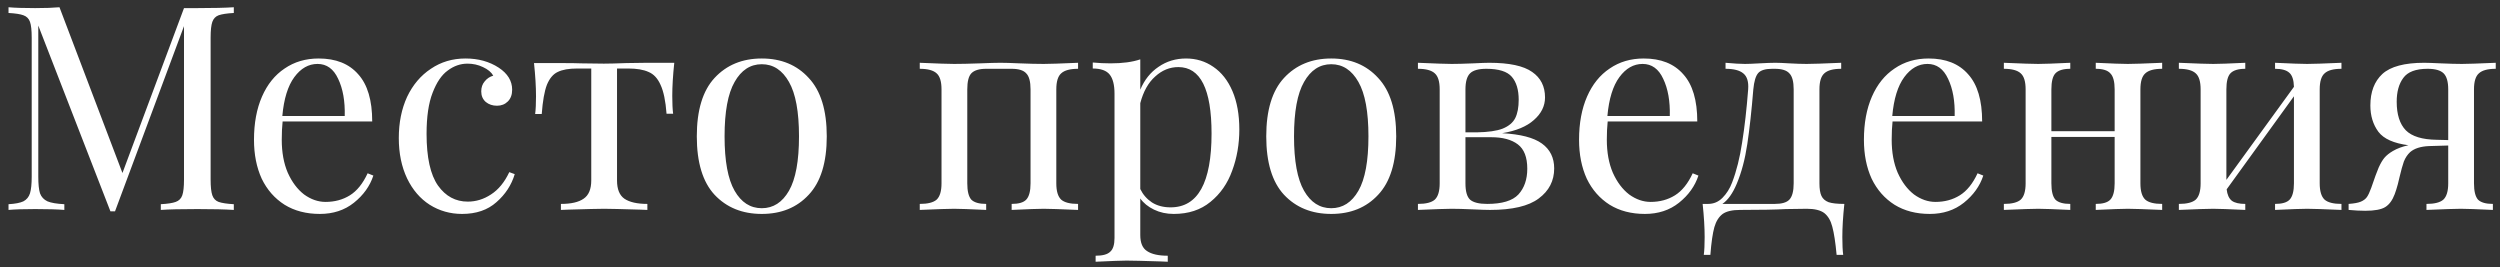 <?xml version="1.0" encoding="UTF-8"?> <svg xmlns="http://www.w3.org/2000/svg" width="262" height="28" viewBox="0 0 262 28" fill="none"><rect x="0" y="0" width="262" height="28" fill="#333333" stroke="none"/> <path d="M24.503 1.36C23.783 1.4 23.253 1.48 22.913 1.6C22.593 1.72 22.373 1.95 22.253 2.29C22.133 2.63 22.073 3.18 22.073 3.94V18.82C22.073 19.58 22.133 20.13 22.253 20.47C22.373 20.81 22.593 21.04 22.913 21.16C23.253 21.28 23.783 21.36 24.503 21.4V22C23.583 21.94 22.313 21.91 20.693 21.91C18.973 21.91 17.693 21.94 16.853 22V21.4C17.573 21.36 18.093 21.28 18.413 21.16C18.753 21.04 18.983 20.81 19.103 20.47C19.223 20.13 19.283 19.58 19.283 18.82V2.74L12.053 22.15H11.573L4.013 2.68V18.52C4.013 19.3 4.073 19.88 4.193 20.26C4.333 20.64 4.593 20.92 4.973 21.1C5.353 21.26 5.943 21.36 6.743 21.4V22C6.023 21.94 5.003 21.91 3.683 21.91C2.483 21.91 1.553 21.94 0.893 22V21.4C1.593 21.36 2.113 21.26 2.453 21.1C2.793 20.92 3.023 20.64 3.143 20.26C3.263 19.86 3.323 19.28 3.323 18.52V3.94C3.323 3.18 3.263 2.63 3.143 2.29C3.023 1.95 2.793 1.72 2.453 1.6C2.133 1.48 1.613 1.4 0.893 1.36V0.76C1.553 0.82 2.483 0.85 3.683 0.85C4.723 0.85 5.573 0.82 6.233 0.76L12.833 18.13L19.283 0.85H20.693C22.313 0.85 23.583 0.82 24.503 0.76V1.36ZM39.128 18.4C38.768 19.5 38.088 20.45 37.088 21.25C36.108 22.03 34.918 22.42 33.518 22.42C32.098 22.42 30.868 22.1 29.828 21.46C28.788 20.8 27.988 19.89 27.428 18.73C26.888 17.55 26.618 16.19 26.618 14.65C26.618 12.91 26.898 11.4 27.458 10.12C28.018 8.84 28.808 7.86 29.828 7.18C30.848 6.48 32.038 6.13 33.398 6.13C35.198 6.13 36.578 6.68 37.538 7.78C38.518 8.86 39.008 10.51 39.008 12.73H29.618C29.558 13.29 29.528 13.93 29.528 14.65C29.528 15.97 29.738 17.12 30.158 18.1C30.598 19.08 31.168 19.84 31.868 20.38C32.588 20.9 33.338 21.16 34.118 21.16C35.078 21.16 35.928 20.93 36.668 20.47C37.408 20.01 38.028 19.24 38.528 18.16L39.128 18.4ZM33.278 6.7C32.338 6.7 31.528 7.16 30.848 8.08C30.168 9 29.748 10.36 29.588 12.16H36.128C36.168 10.6 35.938 9.3 35.438 8.26C34.958 7.22 34.238 6.7 33.278 6.7ZM48.784 6.13C50.124 6.13 51.284 6.45 52.264 7.09C53.204 7.71 53.674 8.48 53.674 9.4C53.674 9.92 53.524 10.33 53.224 10.63C52.924 10.93 52.544 11.08 52.084 11.08C51.624 11.08 51.234 10.95 50.914 10.69C50.594 10.41 50.434 10.04 50.434 9.58C50.434 9.16 50.554 8.81 50.794 8.53C51.034 8.23 51.334 8.03 51.694 7.93C51.494 7.57 51.134 7.27 50.614 7.03C50.114 6.79 49.574 6.67 48.994 6.67C48.254 6.67 47.564 6.91 46.924 7.39C46.284 7.85 45.754 8.63 45.334 9.73C44.914 10.81 44.704 12.24 44.704 14.02C44.704 16.5 45.104 18.31 45.904 19.45C46.704 20.57 47.744 21.13 49.024 21.13C49.884 21.13 50.694 20.88 51.454 20.38C52.234 19.88 52.874 19.1 53.374 18.04L53.944 18.25C53.604 19.39 52.964 20.37 52.024 21.19C51.104 22.01 49.904 22.42 48.424 22.42C47.184 22.42 46.054 22.1 45.034 21.46C44.034 20.82 43.244 19.9 42.664 18.7C42.084 17.48 41.794 16.07 41.794 14.47C41.794 12.85 42.084 11.41 42.664 10.15C43.264 8.89 44.094 7.91 45.154 7.21C46.214 6.49 47.424 6.13 48.784 6.13ZM70.664 6.58C70.524 7.9 70.454 9.06 70.454 10.06C70.454 10.84 70.484 11.46 70.544 11.92H69.854C69.754 10.58 69.544 9.57 69.224 8.89C68.924 8.21 68.504 7.76 67.964 7.54C67.444 7.3 66.734 7.18 65.834 7.18H64.664V18.91C64.664 19.83 64.924 20.47 65.444 20.83C65.984 21.19 66.784 21.37 67.844 21.37V22L67.094 21.97C65.114 21.91 63.854 21.88 63.314 21.88C62.774 21.88 61.514 21.91 59.534 21.97L58.784 22V21.37C59.844 21.37 60.634 21.19 61.154 20.83C61.694 20.47 61.964 19.83 61.964 18.91V7.18H60.494C59.614 7.18 58.934 7.3 58.454 7.54C57.974 7.76 57.594 8.21 57.314 8.89C57.054 9.57 56.874 10.59 56.774 11.95H56.084C56.144 11.49 56.174 10.87 56.174 10.09C56.174 9.09 56.104 7.93 55.964 6.61H58.844C59.764 6.61 60.464 6.62 60.944 6.64L63.284 6.67C63.824 6.67 64.614 6.65 65.654 6.61L67.784 6.58H70.664ZM79.835 6.13C81.875 6.13 83.515 6.81 84.755 8.17C86.015 9.51 86.645 11.55 86.645 14.29C86.645 17.03 86.015 19.07 84.755 20.41C83.515 21.75 81.875 22.42 79.835 22.42C77.795 22.42 76.145 21.75 74.885 20.41C73.645 19.07 73.025 17.03 73.025 14.29C73.025 11.55 73.645 9.51 74.885 8.17C76.145 6.81 77.795 6.13 79.835 6.13ZM79.835 6.73C78.635 6.73 77.685 7.35 76.985 8.59C76.285 9.81 75.935 11.71 75.935 14.29C75.935 16.87 76.285 18.77 76.985 19.99C77.685 21.21 78.635 21.82 79.835 21.82C81.035 21.82 81.985 21.21 82.685 19.99C83.385 18.77 83.735 16.87 83.735 14.29C83.735 11.71 83.385 9.81 82.685 8.59C81.985 7.35 81.035 6.73 79.835 6.73ZM112.981 7.21C112.141 7.21 111.551 7.37 111.211 7.69C110.871 7.99 110.701 8.55 110.701 9.37V19.21C110.701 20.03 110.871 20.6 111.211 20.92C111.551 21.22 112.141 21.37 112.981 21.37V22C111.141 21.92 109.941 21.88 109.381 21.88C108.821 21.88 107.701 21.92 106.021 22V21.37C106.761 21.37 107.271 21.22 107.551 20.92C107.851 20.6 108.001 20.03 108.001 19.21V9.37C108.001 8.55 107.851 7.99 107.551 7.69C107.271 7.37 106.761 7.21 106.021 7.21H103.351C102.611 7.21 102.091 7.37 101.791 7.69C101.511 7.99 101.371 8.55 101.371 9.37V19.21C101.371 20.03 101.511 20.6 101.791 20.92C102.091 21.22 102.611 21.37 103.351 21.37V22C101.671 21.92 100.551 21.88 99.992 21.88C99.431 21.88 98.231 21.92 96.391 22V21.37C97.231 21.37 97.822 21.22 98.162 20.92C98.501 20.6 98.671 20.03 98.671 19.21V9.37C98.671 8.55 98.501 7.99 98.162 7.69C97.822 7.37 97.231 7.21 96.391 7.21V6.58C98.231 6.66 99.431 6.7 99.992 6.7C100.671 6.7 101.571 6.68 102.691 6.64C103.651 6.6 104.371 6.58 104.851 6.58C105.311 6.58 105.981 6.6 106.861 6.64C107.861 6.68 108.701 6.7 109.381 6.7C109.941 6.7 111.141 6.66 112.981 6.58V7.21ZM124.301 6.13C125.361 6.13 126.311 6.42 127.151 7C128.011 7.58 128.681 8.43 129.161 9.55C129.641 10.67 129.881 12.01 129.881 13.57C129.881 15.11 129.631 16.55 129.131 17.89C128.651 19.23 127.891 20.32 126.851 21.16C125.831 22 124.551 22.42 123.011 22.42C122.251 22.42 121.561 22.27 120.941 21.97C120.321 21.67 119.841 21.28 119.501 20.8V24.64C119.501 25.46 119.741 26.02 120.221 26.32C120.701 26.64 121.421 26.8 122.381 26.8V27.43L121.691 27.4C119.831 27.34 118.621 27.31 118.061 27.31C117.581 27.31 116.501 27.35 114.821 27.43V26.8C115.561 26.8 116.071 26.66 116.351 26.38C116.651 26.12 116.801 25.64 116.801 24.94V9.82C116.801 8.9 116.631 8.23 116.291 7.81C115.951 7.39 115.361 7.18 114.521 7.18V6.55C115.141 6.61 115.761 6.64 116.381 6.64C117.641 6.64 118.681 6.5 119.501 6.22V9.4C119.941 8.36 120.581 7.56 121.421 7C122.261 6.42 123.221 6.13 124.301 6.13ZM122.681 21.73C125.541 21.73 126.971 19.15 126.971 13.99C126.971 9.35 125.811 7.03 123.491 7.03C122.591 7.03 121.781 7.36 121.061 8.02C120.341 8.66 119.821 9.59 119.501 10.81V19.81C119.781 20.39 120.191 20.86 120.731 21.22C121.271 21.56 121.921 21.73 122.681 21.73ZM139.513 6.13C141.553 6.13 143.193 6.81 144.433 8.17C145.693 9.51 146.323 11.55 146.323 14.29C146.323 17.03 145.693 19.07 144.433 20.41C143.193 21.75 141.553 22.42 139.513 22.42C137.473 22.42 135.823 21.75 134.563 20.41C133.323 19.07 132.703 17.03 132.703 14.29C132.703 11.55 133.323 9.51 134.563 8.17C135.823 6.81 137.473 6.13 139.513 6.13ZM139.513 6.73C138.313 6.73 137.363 7.35 136.663 8.59C135.963 9.81 135.613 11.71 135.613 14.29C135.613 16.87 135.963 18.77 136.663 19.99C137.363 21.21 138.313 21.82 139.513 21.82C140.713 21.82 141.663 21.21 142.363 19.99C143.063 18.77 143.413 16.87 143.413 14.29C143.413 11.71 143.063 9.81 142.363 8.59C141.663 7.35 140.713 6.73 139.513 6.73ZM157.419 13.96C159.339 14.06 160.729 14.42 161.589 15.04C162.449 15.66 162.879 16.53 162.879 17.65C162.879 18.95 162.339 20 161.259 20.8C160.199 21.6 158.499 22 156.159 22C155.779 22 155.169 21.98 154.329 21.94C153.409 21.9 152.679 21.88 152.139 21.88C151.619 21.88 150.439 21.92 148.599 22V21.37C149.439 21.37 150.029 21.22 150.369 20.92C150.709 20.6 150.879 20.03 150.879 19.21V9.37C150.879 8.55 150.709 7.99 150.369 7.69C150.029 7.37 149.439 7.21 148.599 7.21V6.58C150.439 6.66 151.619 6.7 152.139 6.7C152.679 6.7 153.429 6.68 154.389 6.64C155.189 6.6 155.749 6.58 156.069 6.58C158.169 6.58 159.669 6.9 160.569 7.54C161.469 8.16 161.919 9.05 161.919 10.21C161.919 11.11 161.529 11.9 160.749 12.58C159.989 13.26 158.879 13.72 157.419 13.96ZM155.769 7.21C154.949 7.21 154.379 7.37 154.059 7.69C153.739 8.01 153.579 8.57 153.579 9.37V13.87H154.779C155.959 13.85 156.859 13.72 157.479 13.48C158.119 13.22 158.559 12.85 158.799 12.37C159.039 11.89 159.159 11.25 159.159 10.45C159.159 9.41 158.919 8.61 158.439 8.05C157.959 7.49 157.069 7.21 155.769 7.21ZM155.859 21.37C157.419 21.37 158.509 21.04 159.129 20.38C159.749 19.7 160.059 18.8 160.059 17.68C160.059 16.48 159.729 15.63 159.069 15.13C158.409 14.63 157.479 14.38 156.279 14.38H153.579V19.21C153.579 20.05 153.739 20.62 154.059 20.92C154.399 21.22 154.999 21.37 155.859 21.37ZM177.995 18.4C177.635 19.5 176.955 20.45 175.955 21.25C174.975 22.03 173.785 22.42 172.385 22.42C170.965 22.42 169.735 22.1 168.695 21.46C167.655 20.8 166.855 19.89 166.295 18.73C165.755 17.55 165.485 16.19 165.485 14.65C165.485 12.91 165.765 11.4 166.325 10.12C166.885 8.84 167.675 7.86 168.695 7.18C169.715 6.48 170.905 6.13 172.265 6.13C174.065 6.13 175.445 6.68 176.405 7.78C177.385 8.86 177.875 10.51 177.875 12.73H168.485C168.425 13.29 168.395 13.93 168.395 14.65C168.395 15.97 168.605 17.12 169.025 18.1C169.465 19.08 170.035 19.84 170.735 20.38C171.455 20.9 172.205 21.16 172.985 21.16C173.945 21.16 174.795 20.93 175.535 20.47C176.275 20.01 176.895 19.24 177.395 18.16L177.995 18.4ZM172.145 6.7C171.205 6.7 170.395 7.16 169.715 8.08C169.035 9 168.615 10.36 168.455 12.16H174.995C175.035 10.6 174.805 9.3 174.305 8.26C173.825 7.22 173.105 6.7 172.145 6.7ZM193.287 21.37C193.147 22.69 193.077 23.85 193.077 24.85C193.077 25.65 193.107 26.27 193.167 26.71H192.477C192.357 25.41 192.207 24.43 192.027 23.77C191.867 23.13 191.587 22.65 191.187 22.33C190.787 22.03 190.177 21.88 189.357 21.88L187.167 21.91C186.087 21.97 184.487 22 182.367 22C181.547 22 180.937 22.14 180.537 22.42C180.137 22.72 179.847 23.18 179.667 23.8C179.487 24.44 179.347 25.41 179.247 26.71H178.557C178.617 26.27 178.647 25.65 178.647 24.85C178.647 23.85 178.577 22.69 178.437 21.37H179.007C179.587 21.37 180.087 21.16 180.507 20.74C180.947 20.3 181.287 19.76 181.527 19.12C181.987 17.92 182.337 16.52 182.577 14.92C182.837 13.3 183.047 11.45 183.207 9.37C183.267 8.57 183.097 8.01 182.697 7.69C182.317 7.37 181.697 7.21 180.837 7.21V6.58C181.717 6.66 182.397 6.7 182.877 6.7C183.197 6.7 183.697 6.68 184.377 6.64C185.097 6.6 185.657 6.58 186.057 6.58C186.397 6.58 186.887 6.6 187.527 6.64C188.247 6.68 188.847 6.7 189.327 6.7C189.907 6.7 191.117 6.66 192.957 6.58V7.21C192.117 7.21 191.527 7.37 191.187 7.69C190.847 7.99 190.677 8.55 190.677 9.37V19.21C190.677 19.79 190.747 20.23 190.887 20.53C191.027 20.83 191.277 21.05 191.637 21.19C191.997 21.31 192.547 21.37 193.287 21.37ZM187.977 9.37C187.977 8.55 187.827 7.99 187.527 7.69C187.247 7.37 186.737 7.21 185.997 7.21H185.727C185.007 7.21 184.517 7.36 184.257 7.66C183.997 7.96 183.827 8.53 183.747 9.37C183.567 11.59 183.357 13.5 183.117 15.1C182.877 16.7 182.507 18.09 182.007 19.27C181.587 20.27 181.087 20.97 180.507 21.37H185.997C186.737 21.37 187.247 21.22 187.527 20.92C187.827 20.6 187.977 20.03 187.977 19.21V9.37ZM207.849 18.4C207.489 19.5 206.809 20.45 205.809 21.25C204.829 22.03 203.639 22.42 202.239 22.42C200.819 22.42 199.589 22.1 198.549 21.46C197.509 20.8 196.709 19.89 196.149 18.73C195.609 17.55 195.339 16.19 195.339 14.65C195.339 12.91 195.619 11.4 196.179 10.12C196.739 8.84 197.529 7.86 198.549 7.18C199.569 6.48 200.759 6.13 202.119 6.13C203.919 6.13 205.299 6.68 206.259 7.78C207.239 8.86 207.729 10.51 207.729 12.73H198.339C198.279 13.29 198.249 13.93 198.249 14.65C198.249 15.97 198.459 17.12 198.879 18.1C199.319 19.08 199.889 19.84 200.589 20.38C201.309 20.9 202.059 21.16 202.839 21.16C203.799 21.16 204.649 20.93 205.389 20.47C206.129 20.01 206.749 19.24 207.249 18.16L207.849 18.4ZM201.999 6.7C201.059 6.7 200.249 7.16 199.569 8.08C198.889 9 198.469 10.36 198.309 12.16H204.849C204.889 10.6 204.659 9.3 204.159 8.26C203.679 7.22 202.959 6.7 201.999 6.7ZM226.595 7.21C225.755 7.21 225.165 7.37 224.825 7.69C224.485 7.99 224.315 8.55 224.315 9.37V19.21C224.315 20.03 224.485 20.6 224.825 20.92C225.165 21.22 225.755 21.37 226.595 21.37V22C224.755 21.92 223.555 21.88 222.995 21.88C222.435 21.88 221.315 21.92 219.635 22V21.37C220.375 21.37 220.885 21.22 221.165 20.92C221.465 20.6 221.615 20.03 221.615 19.21V14.35H214.985V19.21C214.985 20.03 215.125 20.6 215.405 20.92C215.705 21.22 216.225 21.37 216.965 21.37V22C215.285 21.92 214.165 21.88 213.605 21.88C213.045 21.88 211.845 21.92 210.005 22V21.37C210.845 21.37 211.435 21.22 211.775 20.92C212.115 20.6 212.285 20.03 212.285 19.21V9.37C212.285 8.55 212.115 7.99 211.775 7.69C211.435 7.37 210.845 7.21 210.005 7.21V6.58C211.845 6.66 213.045 6.7 213.605 6.7C214.165 6.7 215.285 6.66 216.965 6.58V7.21C216.225 7.21 215.705 7.37 215.405 7.69C215.125 7.99 214.985 8.55 214.985 9.37V13.75H221.615V9.37C221.615 8.55 221.465 7.99 221.165 7.69C220.885 7.37 220.375 7.21 219.635 7.21V6.58C221.315 6.66 222.435 6.7 222.995 6.7C223.555 6.7 224.755 6.66 226.595 6.58V7.21ZM245.385 7.21C244.545 7.21 243.955 7.37 243.615 7.69C243.275 7.99 243.105 8.55 243.105 9.37V19.21C243.105 20.03 243.275 20.6 243.615 20.92C243.955 21.22 244.545 21.37 245.385 21.37V22C243.545 21.92 242.345 21.88 241.785 21.88C241.225 21.88 240.105 21.92 238.425 22V21.37C239.165 21.37 239.675 21.22 239.955 20.92C240.255 20.6 240.405 20.03 240.405 19.21V10.09L233.355 19.84C233.415 20.4 233.595 20.8 233.895 21.04C234.195 21.26 234.665 21.37 235.305 21.37V22C233.625 21.92 232.505 21.88 231.945 21.88C231.385 21.88 230.185 21.92 228.345 22V21.37C229.185 21.37 229.775 21.22 230.115 20.92C230.455 20.6 230.625 20.03 230.625 19.21V9.37C230.625 8.55 230.455 7.99 230.115 7.69C229.775 7.37 229.185 7.21 228.345 7.21V6.58C230.185 6.66 231.385 6.7 231.945 6.7C232.505 6.7 233.625 6.66 235.305 6.58V7.21C234.565 7.21 234.045 7.37 233.745 7.69C233.465 7.99 233.325 8.55 233.325 9.37V18.85L240.405 9.1C240.385 8.38 240.225 7.89 239.925 7.63C239.625 7.35 239.125 7.21 238.425 7.21V6.58C240.105 6.66 241.225 6.7 241.785 6.7C242.345 6.7 243.545 6.66 245.385 6.58V7.21ZM261.554 7.21C260.714 7.21 260.124 7.37 259.784 7.69C259.444 7.99 259.274 8.55 259.274 9.37V19.21C259.274 20.03 259.414 20.6 259.694 20.92C259.994 21.22 260.514 21.37 261.254 21.37V22C259.574 21.92 258.454 21.88 257.894 21.88C257.334 21.88 256.134 21.92 254.294 22V21.37C255.134 21.37 255.724 21.22 256.064 20.92C256.404 20.6 256.574 20.03 256.574 19.21V15.25L254.534 15.31C253.674 15.35 253.024 15.56 252.584 15.94C252.304 16.2 252.084 16.53 251.924 16.93C251.784 17.33 251.634 17.87 251.474 18.55C251.454 18.67 251.394 18.92 251.294 19.3C251.194 19.68 251.084 20.03 250.964 20.35C250.724 20.99 250.394 21.44 249.974 21.7C249.554 21.96 248.854 22.09 247.874 22.09C247.374 22.09 246.794 22.06 246.134 22V21.37C246.714 21.33 247.144 21.25 247.424 21.13C247.704 21.01 247.914 20.85 248.054 20.65C248.194 20.45 248.344 20.13 248.504 19.69C248.844 18.69 249.104 17.98 249.284 17.56C249.484 17.12 249.684 16.78 249.884 16.54C250.104 16.28 250.404 16.04 250.784 15.82C251.224 15.56 251.764 15.36 252.404 15.22C250.864 15.02 249.814 14.55 249.254 13.81C248.694 13.05 248.414 12.13 248.414 11.05C248.414 9.63 248.834 8.53 249.674 7.75C250.534 6.97 251.994 6.58 254.054 6.58C254.374 6.58 254.954 6.6 255.794 6.64C256.714 6.68 257.454 6.7 258.014 6.7C258.534 6.7 259.714 6.66 261.554 6.58V7.21ZM256.574 14.68V9.37C256.574 8.57 256.414 8.01 256.094 7.69C255.774 7.37 255.214 7.21 254.414 7.21C253.174 7.21 252.324 7.53 251.864 8.17C251.404 8.79 251.174 9.62 251.174 10.66C251.174 12 251.494 13 252.134 13.66C252.774 14.3 253.854 14.63 255.374 14.65L256.574 14.68Z" fill="white"></path> </svg> 